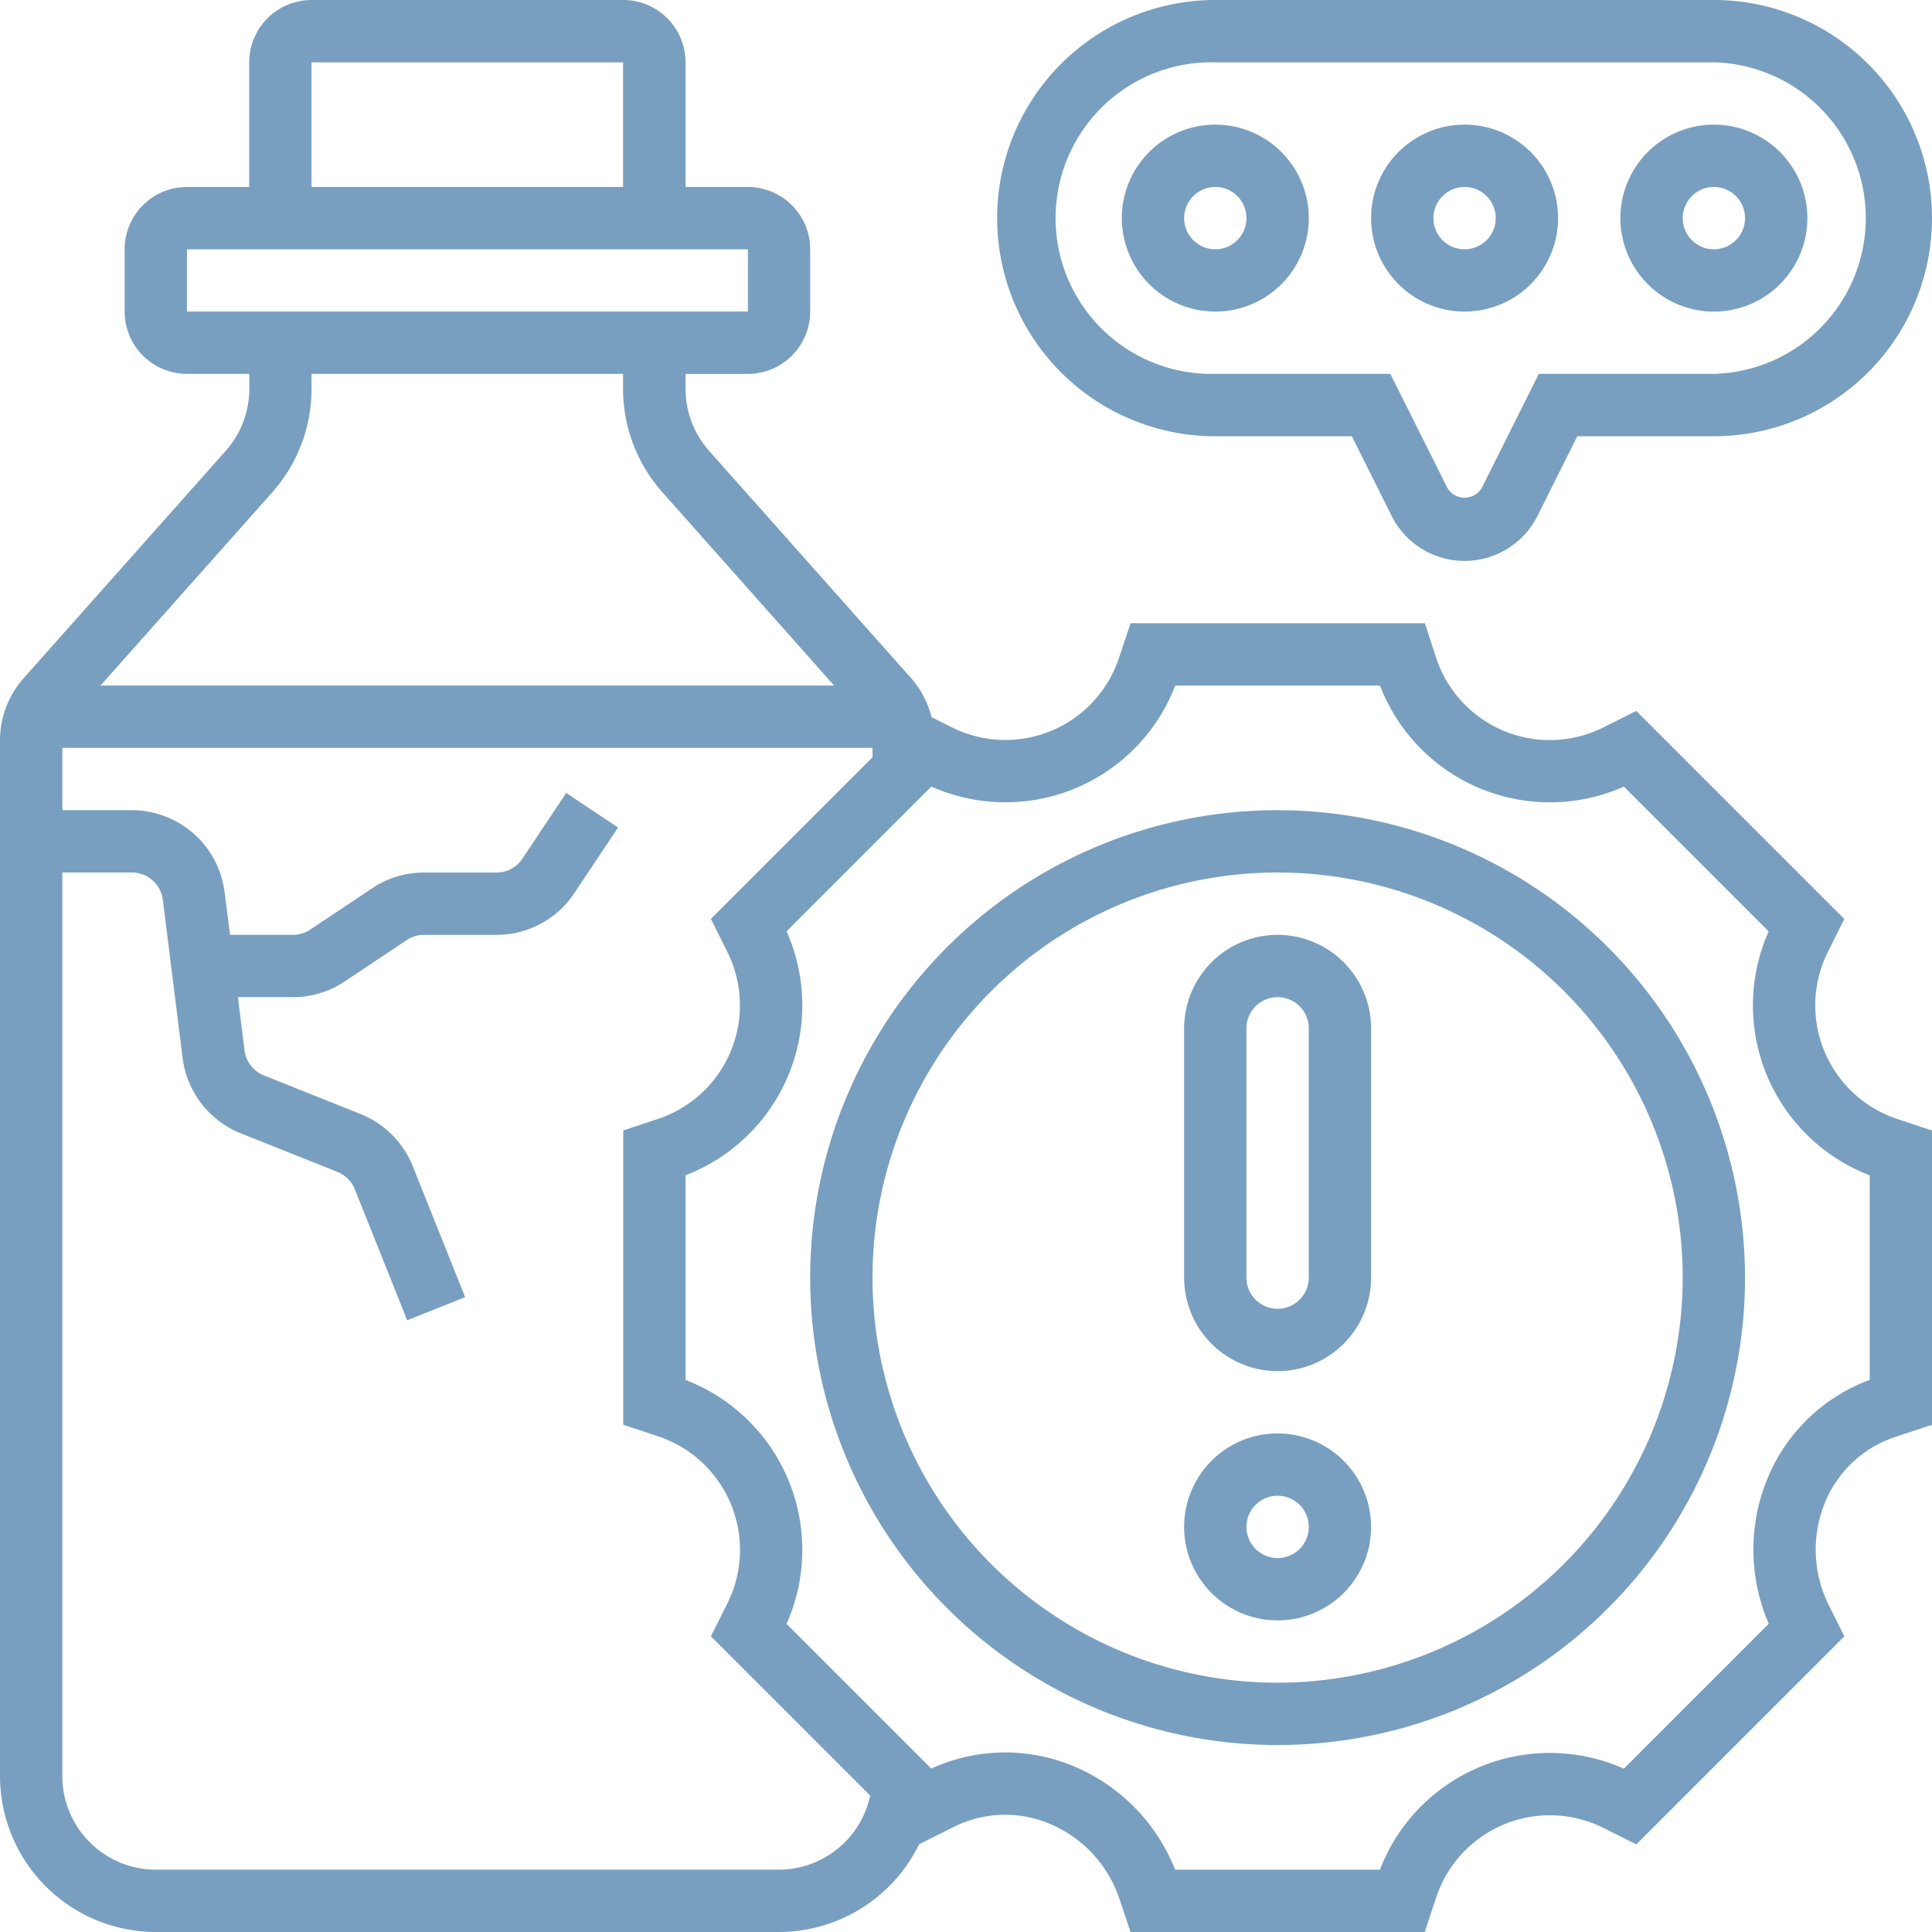 <svg xmlns="http://www.w3.org/2000/svg" id="defect" width="80" height="80" viewBox="0 0 80 80"><path id="Path_8848" data-name="Path 8848" d="M41.871,46a3.871,3.871,0,1,0,3.871,3.871A3.876,3.876,0,0,0,41.871,46Zm0,5.161a1.29,1.29,0,1,1,1.29-1.29A1.291,1.291,0,0,1,41.871,51.161Z" transform="translate(11.032 13.355)" fill="#799FC0"></path><path id="Path_8849" data-name="Path 8849" d="M41.871,30A3.876,3.876,0,0,0,38,33.871V44.194a3.871,3.871,0,1,0,7.742,0V33.871A3.876,3.876,0,0,0,41.871,30Zm1.29,14.194a1.29,1.29,0,1,1-2.581,0V33.871a1.29,1.29,0,1,1,2.581,0Z" transform="translate(11.032 8.71)" fill="#799FC0"></path><path id="Path_8850" data-name="Path 8850" d="M45.355,26A19.355,19.355,0,1,0,64.71,45.355,19.377,19.377,0,0,0,45.355,26Zm0,36.129A16.774,16.774,0,1,1,62.129,45.355,16.794,16.794,0,0,1,45.355,62.129Z" transform="translate(7.548 7.548)" fill="#799FC0"></path><path id="Path_8851" data-name="Path 8851" d="M75.539,43.517a4.954,4.954,0,0,1,.15-4.1l.68-1.364-8.614-8.614-1.364.683a4.956,4.956,0,0,1-6.916-2.862L59,25.806H46.813l-.483,1.45a4.955,4.955,0,0,1-6.917,2.861l-.84-.421a3.854,3.854,0,0,0-.841-1.61l-8.366-9.413a3.871,3.871,0,0,1-.978-2.572v-.618h2.581A2.583,2.583,0,0,0,33.548,12.9V10.323a2.583,2.583,0,0,0-2.581-2.581H28.387V2.581A2.583,2.583,0,0,0,25.806,0H12.9a2.583,2.583,0,0,0-2.581,2.581V7.742H7.742a2.583,2.583,0,0,0-2.581,2.581V12.9a2.583,2.583,0,0,0,2.581,2.581h2.581V16.1a3.871,3.871,0,0,1-.978,2.572L.977,28.086A3.872,3.872,0,0,0,0,30.658v42.89A6.459,6.459,0,0,0,6.452,80H32.258a6.473,6.473,0,0,0,5.8-3.632l1.435-.719a4.751,4.751,0,0,1,3.943-.142,5.141,5.141,0,0,1,2.921,3.13L46.813,80H58.995l.481-1.45a4.957,4.957,0,0,1,6.919-2.859l1.361.68,8.615-8.615-.641-1.283a5.148,5.148,0,0,1-.156-4.268,4.757,4.757,0,0,1,2.892-2.7L80,59V46.812l-1.446-.48a4.957,4.957,0,0,1-3.014-2.814ZM12.9,2.581h12.9V7.742H12.9ZM7.742,10.323H30.968V12.9H7.742Zm3.53,10.066A6.436,6.436,0,0,0,12.9,16.1v-.618h12.9V16.1a6.436,6.436,0,0,0,1.631,4.286l7.108,8H4.163ZM32.258,77.419H6.452a3.876,3.876,0,0,1-3.871-3.871V36.129H5.463a1.291,1.291,0,0,1,1.28,1.13l.819,6.552a3.876,3.876,0,0,0,2.4,3.114l4.01,1.6a1.294,1.294,0,0,1,.719.719l2.17,5.425,2.4-.957-2.17-5.425a3.893,3.893,0,0,0-2.157-2.157l-4.008-1.6a1.291,1.291,0,0,1-.8-1.039l-.275-2.2h2.274a3.845,3.845,0,0,0,2.147-.65l2.572-1.715a1.285,1.285,0,0,1,.714-.215h3a3.866,3.866,0,0,0,3.221-1.724l1.814-2.721-2.147-1.431-1.814,2.721a1.286,1.286,0,0,1-1.072.574h-3a3.845,3.845,0,0,0-2.147.65l-2.572,1.715a1.292,1.292,0,0,1-.715.215h-2.6L9.3,36.939a3.877,3.877,0,0,0-3.841-3.391H2.581V30.968H36.129v.388l-6.693,6.693.679,1.363a4.955,4.955,0,0,1-2.858,6.916l-1.45.483V58.994l1.476.492a4.956,4.956,0,0,1,2.848,6.884l-.694,1.386,6.595,6.595A3.872,3.872,0,0,1,32.258,77.419ZM77.419,57.138a7.331,7.331,0,0,0-4.232,4.084,7.729,7.729,0,0,0,.053,6.015l-6,6a7.535,7.535,0,0,0-10.1,4.183H48.659a7.718,7.718,0,0,0-4.239-4.3,7.336,7.336,0,0,0-5.858.114L32.57,67.241a7.536,7.536,0,0,0-4.183-10.1V48.665a7.535,7.535,0,0,0,4.183-10.1l5.995-5.995a7.536,7.536,0,0,0,10.1-4.183h8.477a7.537,7.537,0,0,0,10.1,4.185l5.995,5.995a7.535,7.535,0,0,0,4.183,10.1v8.472Z" transform="translate(0 0)" fill="#799FC0"></path><path id="Path_8852" data-name="Path 8852" d="M47.871,11.742A3.871,3.871,0,1,0,44,7.871,3.876,3.876,0,0,0,47.871,11.742Zm0-5.161a1.29,1.29,0,1,1-1.29,1.29A1.292,1.292,0,0,1,47.871,6.581Z" transform="translate(12.774 1.161)" fill="#799FC0"></path><path id="Path_8853" data-name="Path 8853" d="M39.871,11.742A3.871,3.871,0,1,0,36,7.871,3.876,3.876,0,0,0,39.871,11.742Zm0-5.161a1.29,1.29,0,1,1-1.29,1.29A1.292,1.292,0,0,1,39.871,6.581Z" transform="translate(10.452 1.161)" fill="#799FC0"></path><path id="Path_8854" data-name="Path 8854" d="M55.871,11.742A3.871,3.871,0,1,0,52,7.871,3.876,3.876,0,0,0,55.871,11.742Zm0-5.161a1.29,1.29,0,1,1-1.29,1.29A1.292,1.292,0,0,1,55.871,6.581Z" transform="translate(15.097 1.161)" fill="#799FC0"></path><path id="Path_8855" data-name="Path 8855" d="M41.032,18.065h5.654l1.646,3.294a3.379,3.379,0,0,0,6.044,0l1.646-3.294h5.654A9.032,9.032,0,0,0,61.677,0H41.032a9.032,9.032,0,1,0,0,18.065Zm0-15.484H61.677a6.452,6.452,0,0,1,0,12.9H54.428l-2.36,4.72a.826.826,0,0,1-1.426,0l-2.361-4.72H41.032a6.452,6.452,0,1,1,0-12.9Z" transform="translate(9.29)" fill="#799FC0"></path></svg>